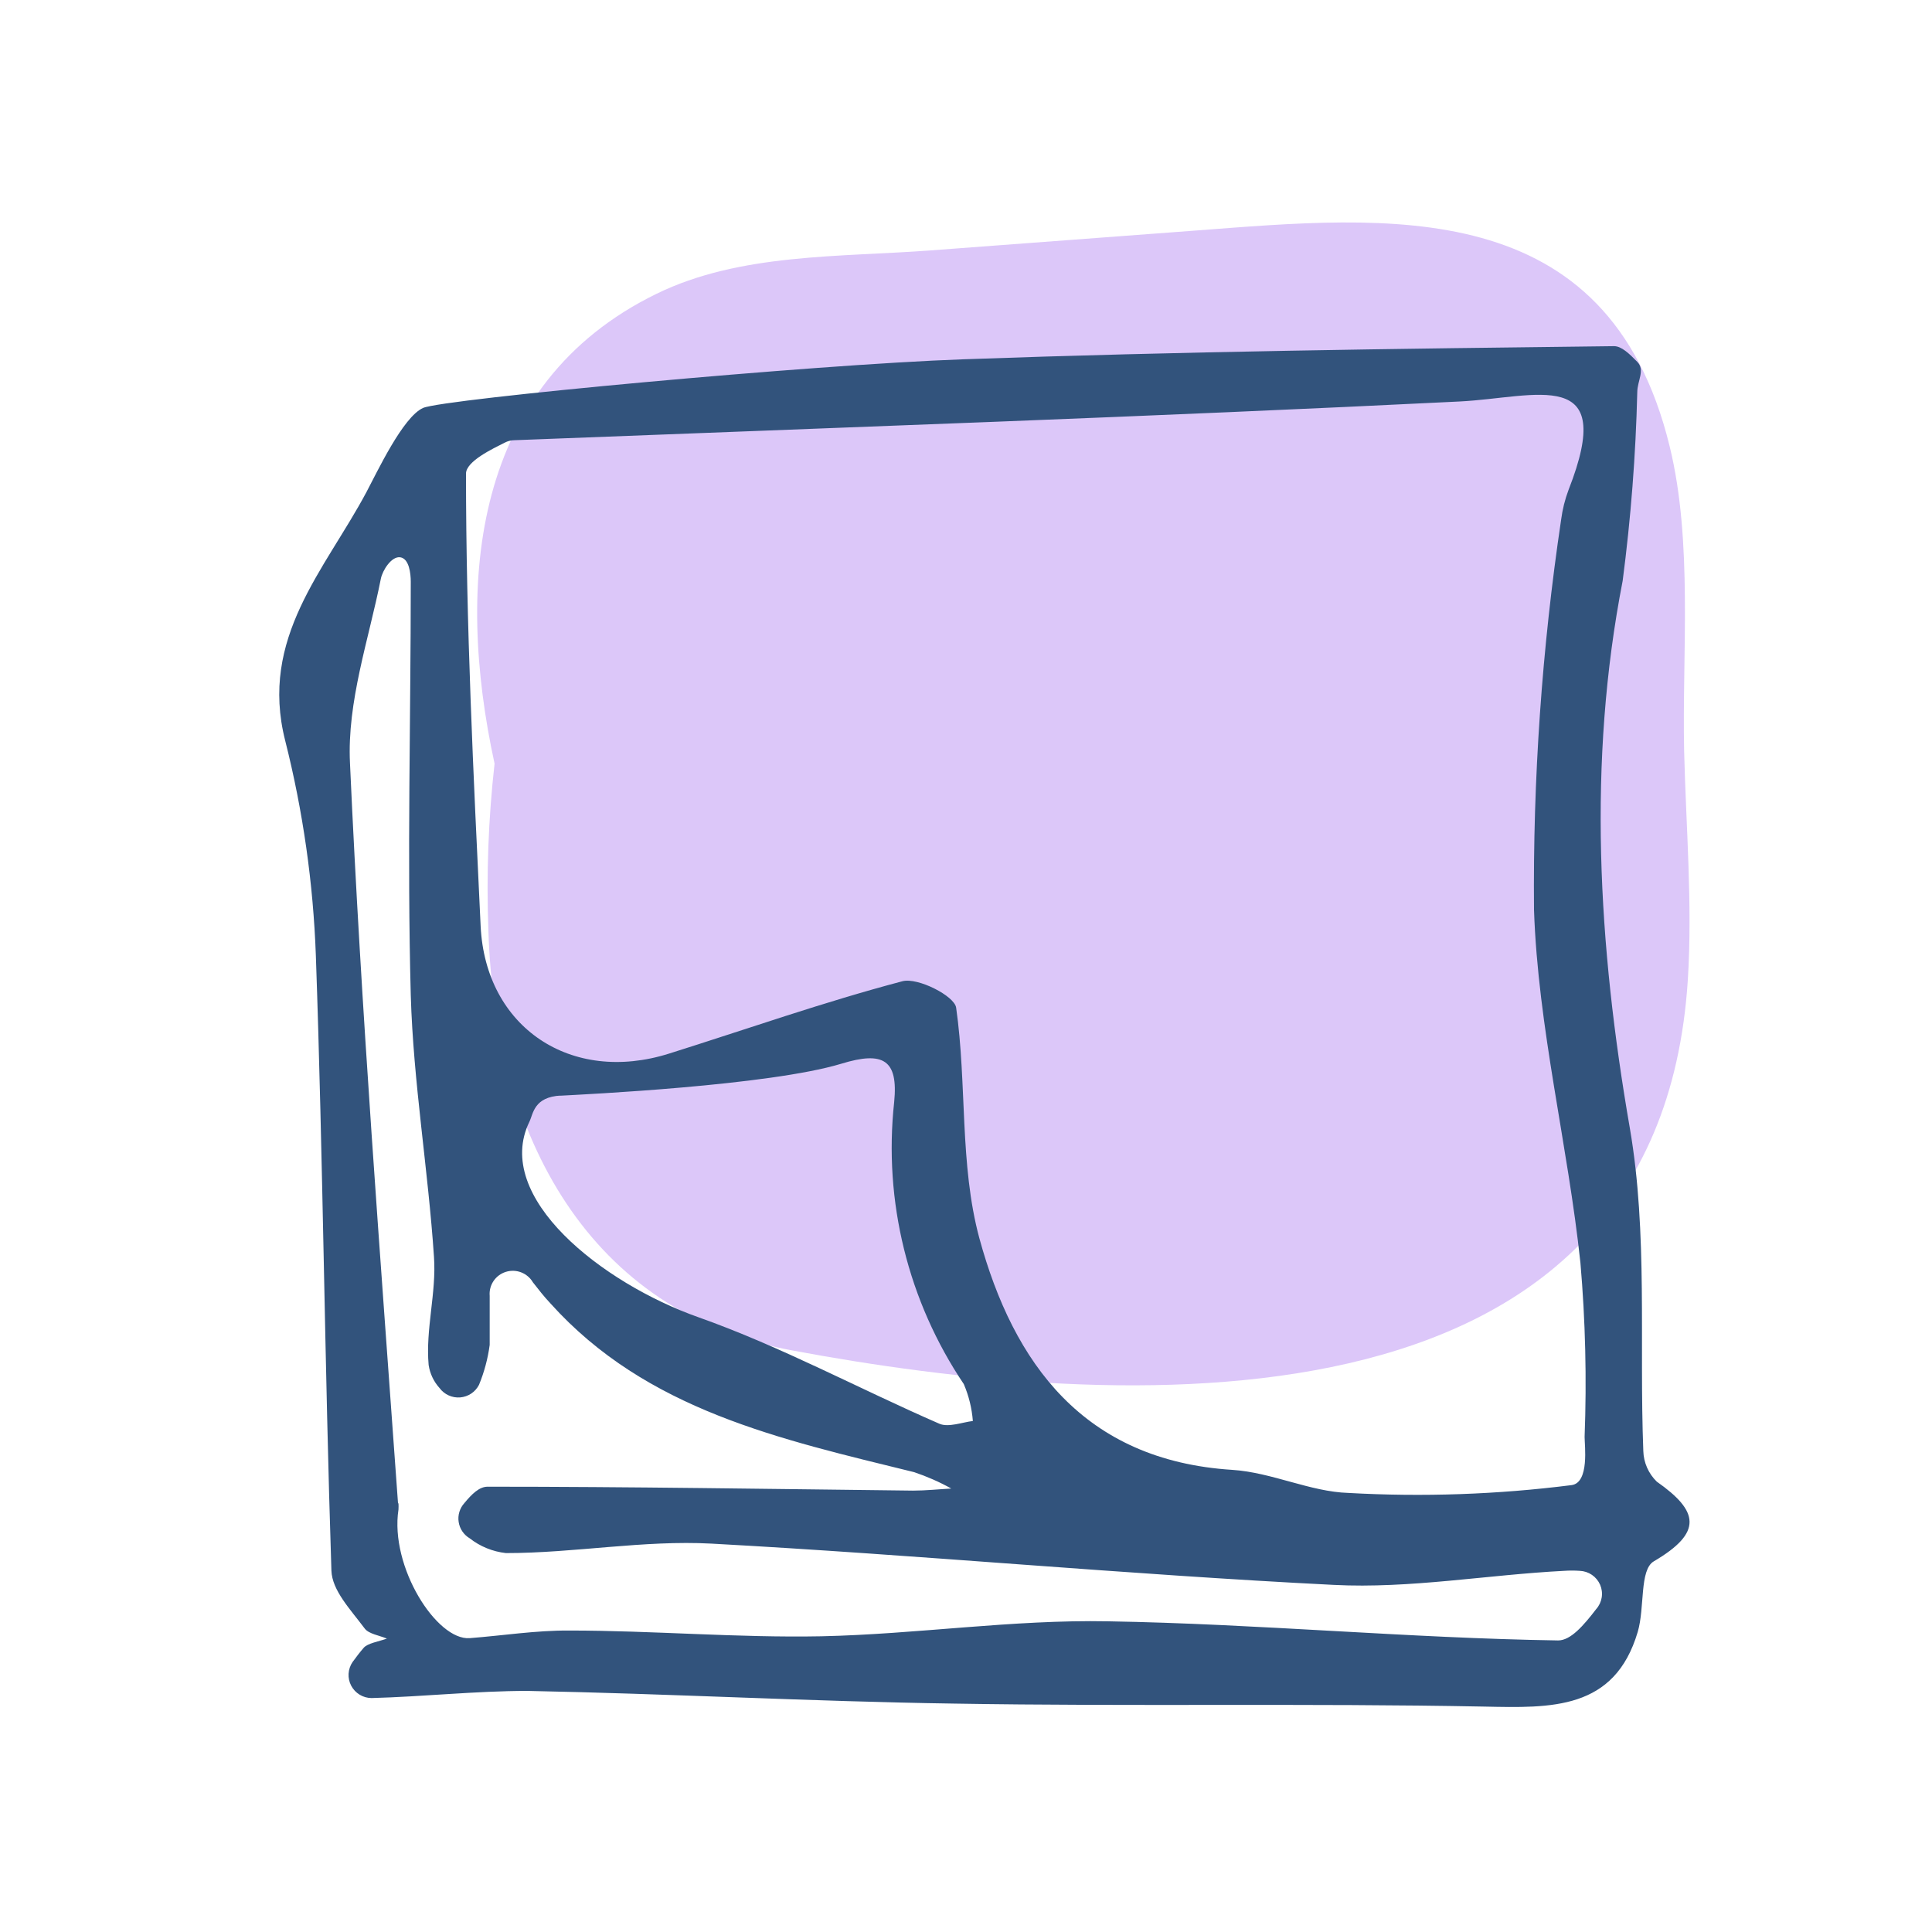 <svg xmlns:xlink="http://www.w3.org/1999/xlink" xmlns="http://www.w3.org/2000/svg" version="1.1" viewBox="0 0 80 80" height="80px" width="80px">
    <title>Artboard</title>
    <g fill-rule="evenodd" fill="none" stroke-width="1" stroke="none" id="Artboard">
        <g fill-rule="nonzero" transform="translate(11, 9)" id="icon-calendar">
            <path fill="#DCC7F9" id="Path" d="M58.736,22.097 C58.651,18.044 59.104,13.434 58.138,9.488 C55.582,-1.016 46.463,-0.058 38.488,0.548 L27.556,1.367 C23.796,1.653 19.642,1.473 16.18,3.168 C8.573,6.885 7.838,15.08 9.479,22.621 C9.221,24.907 9.136,27.208 9.223,29.506 C9.471,38.013 13.377,45.373 21.813,46.92 C34.967,49.376 57.659,51.014 58.89,31.561 C59.087,28.433 58.813,25.224 58.736,22.097 Z"></path>
            <path fill="#32537C" id="Shape" d="M28.88,5.878 C37.865,5.554 46.85,5.439 55.835,5.334 C56.143,5.334 56.46,5.64 56.796,5.983 C57.132,6.327 56.796,6.766 56.796,7.243 C56.732,9.854 56.53,12.46 56.191,15.051 C54.73,22.553 55.172,30.131 56.489,37.719 C57.238,42.071 56.873,46.605 57.046,51.081 C57.059,51.56 57.259,52.015 57.603,52.351 C59.343,53.573 59.525,54.451 57.478,55.653 C56.883,56.007 57.113,57.562 56.815,58.574 C55.854,61.819 53.231,61.724 50.454,61.666 C43.141,61.523 35.818,61.666 28.505,61.542 C22.615,61.456 16.734,61.132 10.843,61.017 C8.7,61.017 6.538,61.256 4.385,61.313 C4.212,61.312 4.041,61.264 3.893,61.174 C3.745,61.084 3.624,60.956 3.543,60.803 C3.462,60.65 3.424,60.478 3.434,60.306 C3.444,60.134 3.5,59.967 3.597,59.824 C3.741,59.624 3.895,59.423 4.059,59.233 C4.222,59.042 4.674,58.975 5.02,58.851 C4.702,58.717 4.28,58.66 4.107,58.44 C3.492,57.62 2.752,56.856 2.723,56.035 C2.444,47.55 2.377,39.055 2.079,30.57 C1.971,27.569 1.546,24.587 0.811,21.675 C-0.275,17.408 2.454,14.602 4.174,11.376 C4.616,10.546 5.683,8.264 6.519,7.892 C7.355,7.52 22.624,6.098 28.88,5.878 Z M10.305,9.228 C10.161,9.229 10.019,9.265 9.892,9.333 C9.421,9.572 8.296,10.097 8.296,10.612 C8.296,16.855 8.604,23.106 8.902,29.348 C9.104,33.548 12.65,35.906 16.705,34.627 C19.924,33.615 23.114,32.489 26.372,31.63 C27.006,31.467 28.525,32.24 28.592,32.727 C29.044,35.886 28.726,39.208 29.553,42.272 C30.965,47.445 33.868,51.473 40.027,51.864 C41.661,51.969 43.256,52.771 44.832,52.819 C47.92,52.992 51.018,52.884 54.086,52.494 C54.816,52.38 54.615,50.852 54.615,50.499 C54.706,48.096 54.649,45.689 54.442,43.293 C53.923,38.406 52.683,33.558 52.52,28.671 C52.471,23.264 52.846,17.861 53.644,12.512 C53.699,12.091 53.802,11.678 53.952,11.28 C55.979,6.117 52.626,7.463 49.435,7.625 C36.741,8.255 24.037,8.694 10.305,9.228 Z M5.5,53.248 C5.505,53.334 5.505,53.42 5.5,53.506 C5.135,55.882 7.086,58.937 8.45,58.832 C9.815,58.727 11.198,58.507 12.573,58.517 C16.051,58.517 19.53,58.822 23.009,58.755 C26.968,58.669 30.927,58.059 34.886,58.135 C41.094,58.24 47.302,58.832 53.519,58.927 C54.038,58.927 54.567,58.316 55.095,57.629 C55.215,57.494 55.294,57.327 55.323,57.149 C55.352,56.971 55.329,56.789 55.258,56.623 C55.186,56.457 55.069,56.315 54.919,56.212 C54.77,56.11 54.594,56.052 54.413,56.045 C54.199,56.03 53.983,56.03 53.769,56.045 C50.588,56.207 47.388,56.789 44.227,56.627 C35.636,56.197 27.054,55.386 18.463,54.918 C15.648,54.766 12.794,55.31 9.949,55.31 C9.402,55.249 8.882,55.038 8.45,54.699 C8.328,54.627 8.223,54.528 8.144,54.411 C8.065,54.294 8.013,54.16 7.992,54.021 C7.97,53.881 7.981,53.738 8.022,53.603 C8.063,53.468 8.134,53.343 8.229,53.239 C8.537,52.866 8.844,52.561 9.19,52.561 C15.062,52.561 20.933,52.656 26.805,52.723 C27.333,52.723 27.862,52.666 28.39,52.637 C27.9,52.364 27.385,52.138 26.853,51.959 C21.317,50.595 15.773,49.402 11.785,44.963 C11.525,44.687 11.295,44.391 11.064,44.095 C10.954,43.908 10.783,43.763 10.579,43.685 C10.376,43.607 10.152,43.6 9.943,43.666 C9.735,43.732 9.556,43.865 9.435,44.046 C9.314,44.226 9.258,44.442 9.277,44.658 C9.277,45.336 9.277,46.013 9.277,46.691 C9.201,47.258 9.052,47.813 8.835,48.342 C8.76,48.488 8.65,48.613 8.514,48.704 C8.377,48.795 8.219,48.85 8.055,48.864 C7.891,48.877 7.727,48.848 7.577,48.78 C7.428,48.712 7.298,48.608 7.201,48.476 C6.959,48.209 6.802,47.877 6.749,47.521 C6.615,46.042 7.076,44.524 6.97,43.045 C6.73,39.428 6.115,35.829 6.009,32.212 C5.856,26.485 6.009,20.758 6.009,15.089 C6.009,14.745 5.942,14.134 5.577,14.077 C5.212,14.02 4.837,14.621 4.77,14.965 C4.27,17.485 3.367,20.052 3.492,22.6 C3.953,32.823 4.75,43.054 5.481,53.248 L5.5,53.248 Z M12.227,36.364 C11.102,36.421 11.083,37.118 10.92,37.452 C9.402,40.573 13.928,44.133 17.925,45.546 C21.346,46.758 24.566,48.504 27.9,49.955 C28.275,50.117 28.861,49.888 29.284,49.841 C29.243,49.315 29.117,48.799 28.909,48.313 C26.599,44.875 25.578,40.74 26.026,36.631 C26.199,34.884 25.575,34.512 23.835,35.047 C20.837,35.953 13.197,36.316 12.159,36.373 L12.227,36.364 Z"></path>
        </g>
    </g>
</svg>